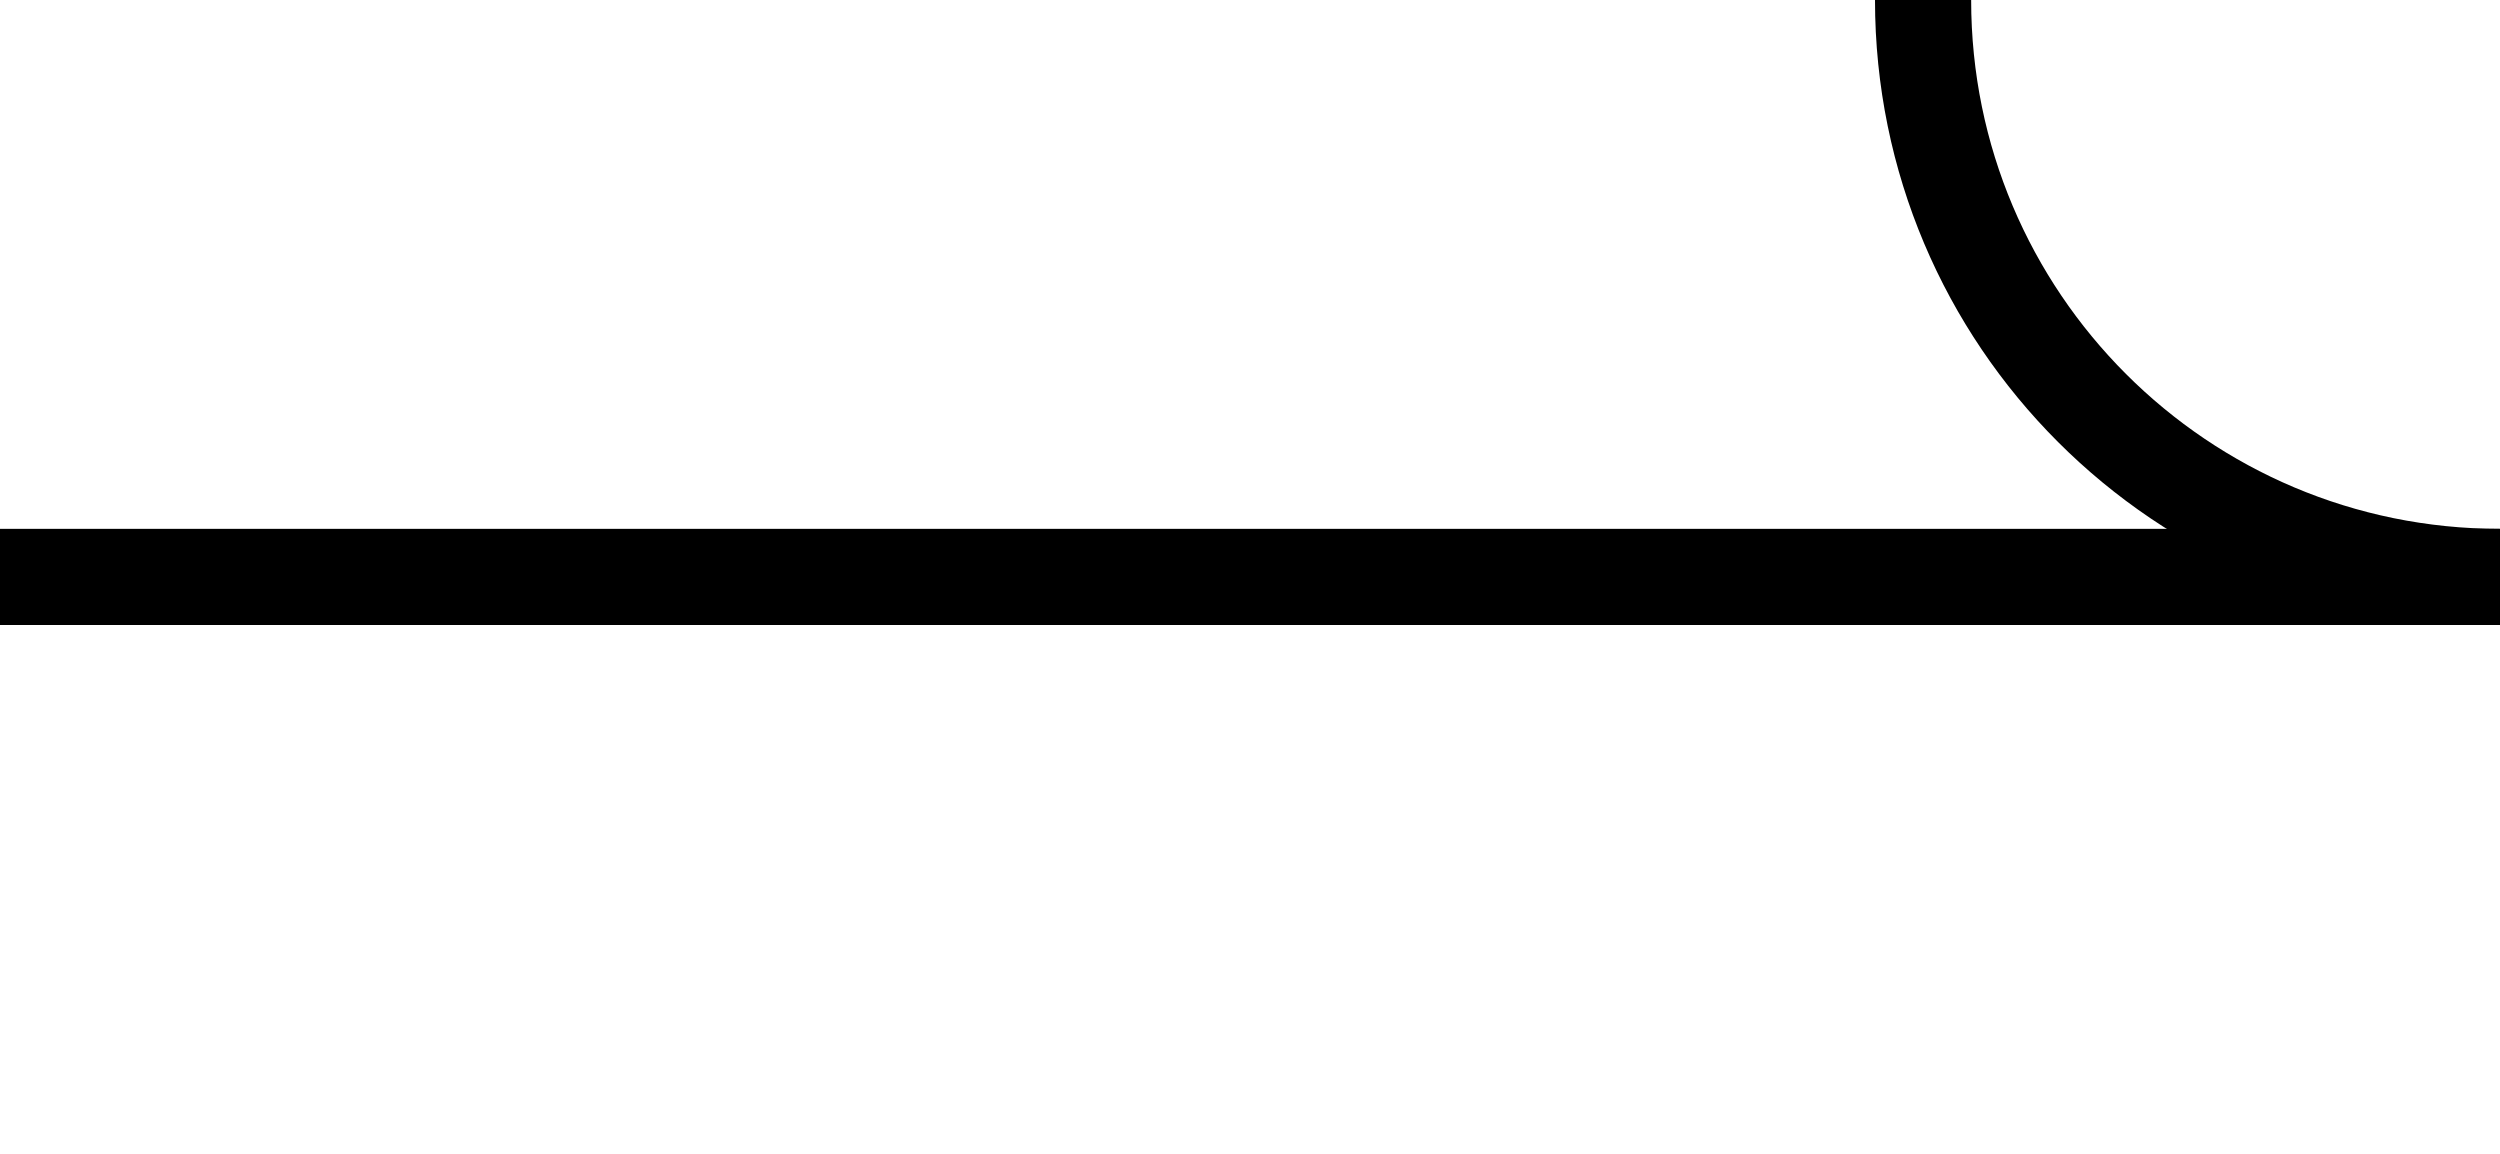 <svg width="26" height="12" viewBox="0 0 26 12" fill="none" xmlns="http://www.w3.org/2000/svg">
  <g>
    <path d="M26 6C22.685 6 20 3.315 20 0" stroke="black" stroke-miterlimit="10"/>
    <path d="M0 6L26 6" stroke="black"/>
  </g>
</svg>
